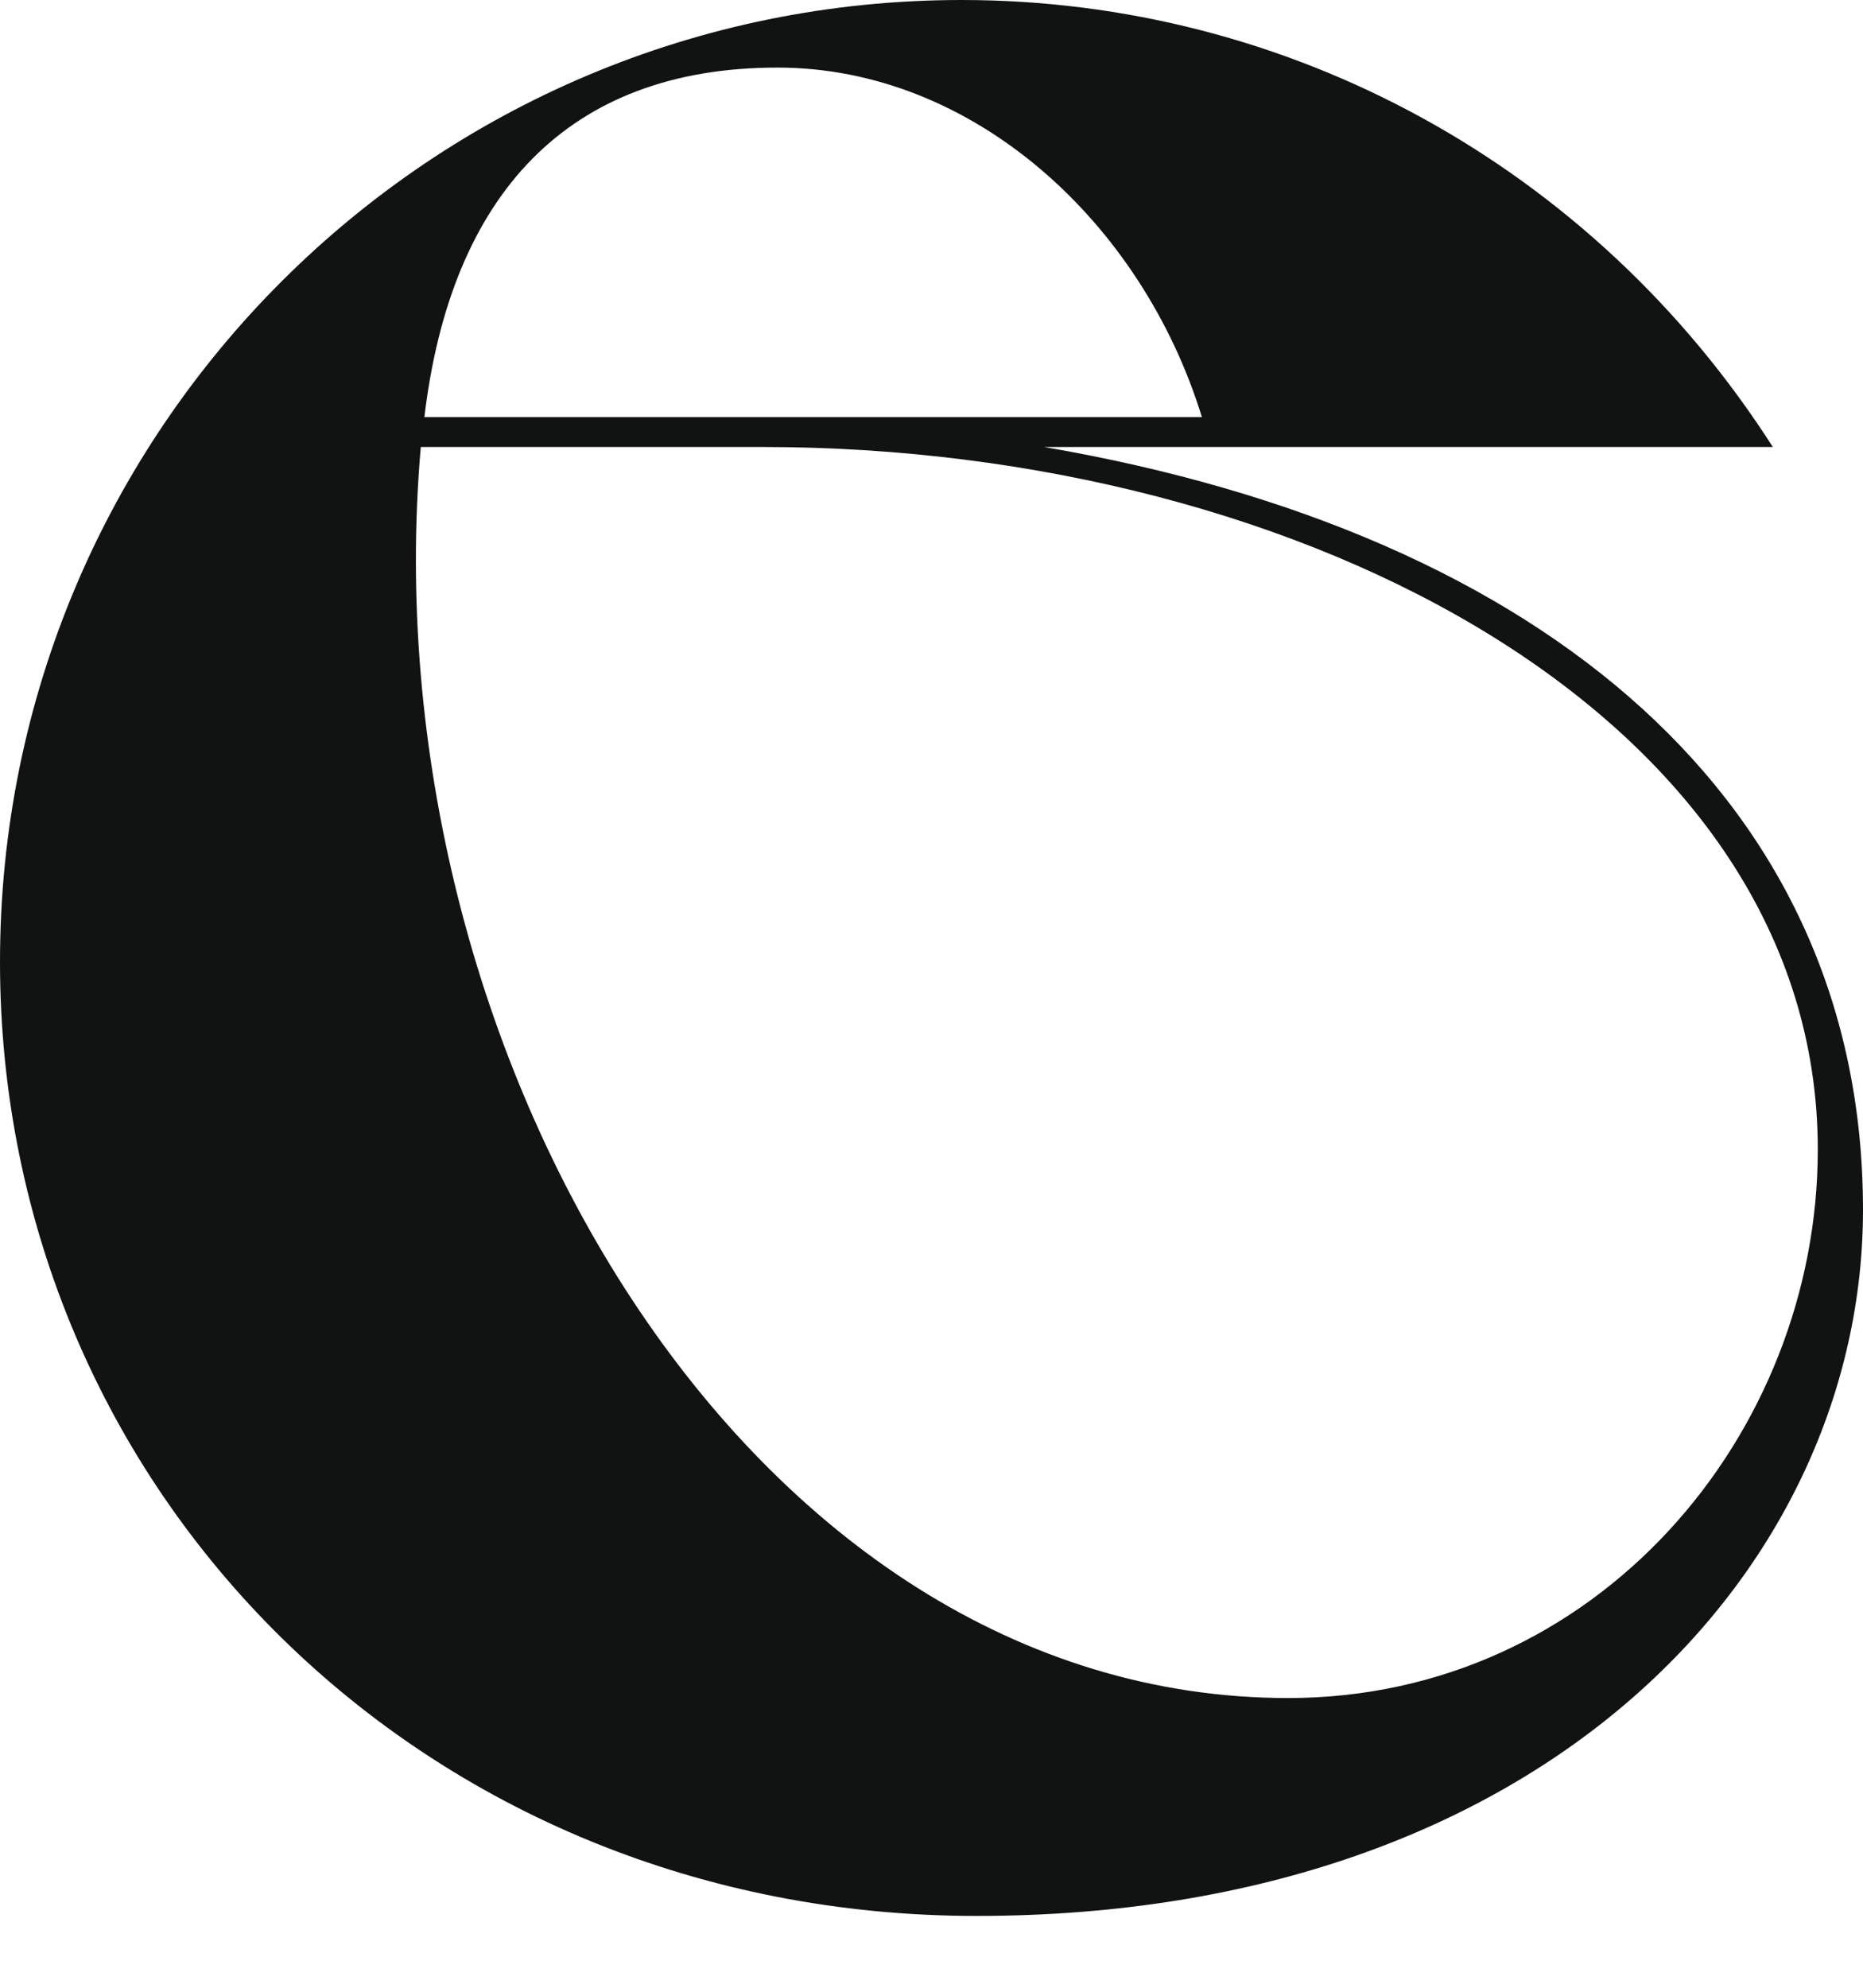 <svg width="15" height="16" viewBox="0 0 15 16" fill="none" xmlns="http://www.w3.org/2000/svg">
<path d="M0 7.742C0 3.448 3.477 0 7.742 0C10.372 0 12.822 1.33 14.274 3.598H8.407C12.459 4.294 15 6.472 15 9.738C15 12.61 12.459 15.422 7.863 15.422C3.417 15.422 0 12.005 0 7.742ZM10.372 13.668C12.853 13.668 14.636 11.552 14.636 9.253C14.636 5.805 10.523 3.598 6.14 3.598H3.388C2.964 8.468 6.017 13.668 10.372 13.668ZM3.417 3.357H9.677C9.193 1.784 7.832 0.544 6.26 0.544C4.566 0.544 3.629 1.573 3.417 3.357Z" fill="#111313"/>
</svg>
